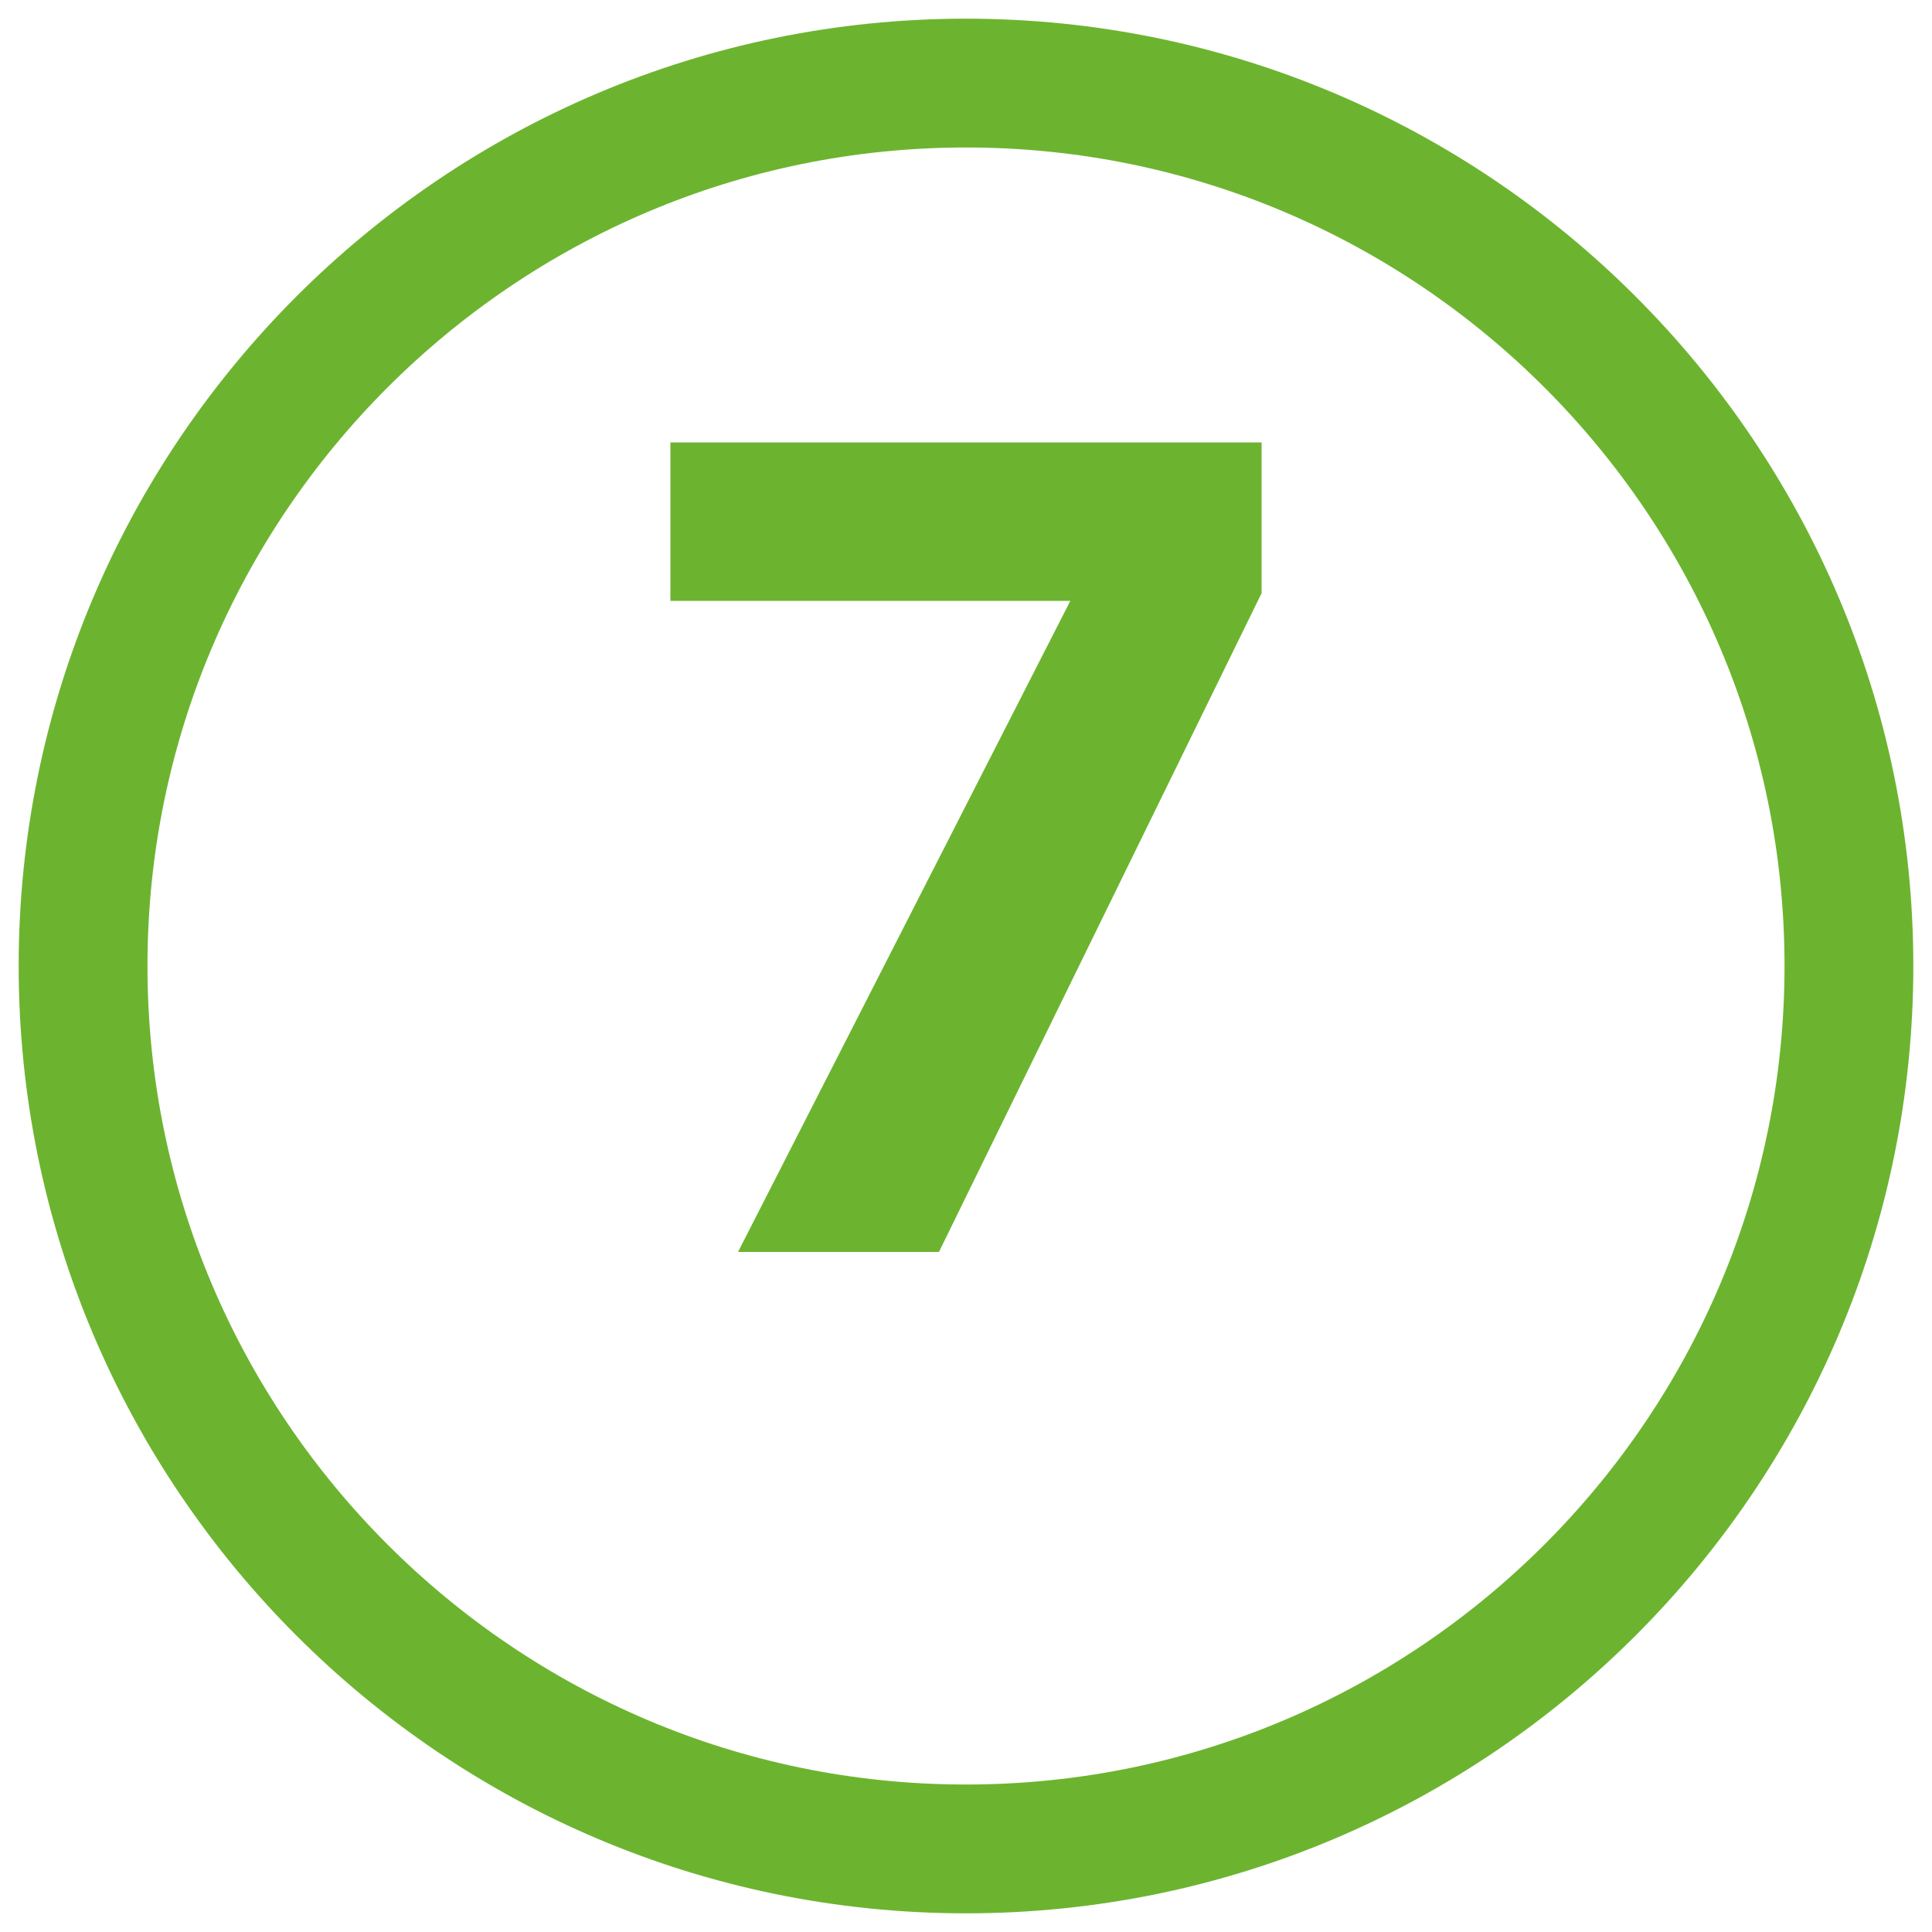 <?xml version="1.0" encoding="UTF-8"?>
<!-- Generator: Adobe Illustrator 16.0.0, SVG Export Plug-In . SVG Version: 6.00 Build 0)  -->
<svg xmlns="http://www.w3.org/2000/svg" xmlns:xlink="http://www.w3.org/1999/xlink" id="Layer_1" x="0px" y="0px" width="1500px" height="1500px" viewBox="0 0 1500 1500" xml:space="preserve">
<g id="Circle_1_">
	<g id="Circle">
		<rect fill="none" width="1500" height="1500"></rect>
		<path fill="none" stroke="#6CB42F" stroke-width="100" stroke-miterlimit="10" d="M750,1435.5c378,0,685.5-307.5,685.5-685.5    S1128,64.5,750,64.5S64.5,372,64.5,750S372,1435.5,750,1435.5z"></path>
	</g>
</g>
<g id="Twin_flue" display="none">
	<g display="inline">
		<polygon fill="#6CB42F" points="849,561 556.5,261 264,561 414,561 414,837 699,837 699,561   "></polygon>
		<polygon fill="#6CB42F" points="651,939 943.5,1239 1236,939 1086,939 1086,663 801,663 801,939   "></polygon>
	</g>
</g>
<g id="Weather_Comp" display="none">
	<g display="inline">
		<g>
			<defs>
				<rect id="SVGID_1_" x="4.5" y="45" width="1491" height="1410"></rect>
			</defs>
			<clipPath id="SVGID_2_">
				
			</clipPath>
			<path clip-path="url(#SVGID_2_)" fill="#6CB42F" d="M750,777L750,777h100.5l-75-75c-27-27-27-69,0-96s69-27,96,0l192,192     c27,27,27,69,0,96l-192,192c-27,27-69,27-96,0s-27-69,0-96l76.5-76.5H750c-112.5,0-204,91.5-204,204c0,111,91.5,202.5,204,202.5     s202.5-91.5,202.5-202.5c0-6-1.5-10.5-1.5-15L1063.5,990c16.5,39,25.5,82.5,25.5,127.5c0,186-151.5,337.5-339,337.5     s-339-151.5-339-339S562.5,777,750,777 M1222.5,1105.5c-3-48-12-93-27-136.5c96-42,163.5-136.5,163.5-247.5     c0-150-121.5-271.5-271.5-271.5c-54,0-105,16.5-147,43.5C900,315,739.5,180,547.5,180C322.5,180,141,361.5,141,586.5     c0,141,72,265.5,181.5,337.5c-19.5,42-34.5,87-40.5,133.5C117,966,4.5,790.5,4.5,586.5C4.5,288,247.5,45,547.5,45     C750,45,927,157.5,1020,322.5c22.5-4.5,45-7.5,69-7.5c225,0,406.5,181.5,406.5,406.5C1495.5,900,1381.5,1050,1222.5,1105.5"></path>
		</g>
	</g>
</g>
<g id="UK" display="none">
	<g display="inline">
		<g>
			<defs>
				<rect id="SVGID_3_" x="-4.5" width="1500" height="1500"></rect>
			</defs>
			<clipPath id="SVGID_4_">
				
			</clipPath>
			<path clip-path="url(#SVGID_4_)" fill="#E50013" d="M897,192c-48-13.5-99-21-151.5-21c-43.5,0-87,6-129,15v412.5H189     c-13.5,48-21,99-21,151.5c0,43.5,6,87,15,127.5h435v435c42,9,84,15,129,15c52.5,0,103.5-7.5,151.5-21v-429H1311     c9-42,15-84,15-127.5c0-52.5-7.5-103.5-21-151.5H900V192H897z"></path>
		</g>
		<g>
			<defs>
				<rect id="SVGID_5_" x="-4.5" width="1500" height="1500"></rect>
			</defs>
			<clipPath id="SVGID_6_">
				
			</clipPath>
			<path clip-path="url(#SVGID_6_)" fill="#E50013" d="M969,528h159l99-99c-21-31.5-45-60-72-87L969,528z"></path>
		</g>
		<g>
			<defs>
				<rect id="SVGID_7_" x="-4.5" width="1500" height="1500"></rect>
			</defs>
			<clipPath id="SVGID_8_">
				
			</clipPath>
			<path clip-path="url(#SVGID_8_)" fill="#E50013" d="M388.5,528h159l-198-198c-27,25.5-52.5,54-73.5,84L388.5,528z"></path>
		</g>
		<g>
			<defs>
				<rect id="SVGID_9_" x="-4.5" width="1500" height="1500"></rect>
			</defs>
			<clipPath id="SVGID_10_">
				
			</clipPath>
			<path clip-path="url(#SVGID_10_)" fill="#E50013" d="M1126.5,949.5H969l198,198c25.5-27,49.5-57,69-88.5L1126.5,949.5z"></path>
		</g>
		<g>
			<defs>
				<rect id="SVGID_11_" x="-4.5" width="1500" height="1500"></rect>
			</defs>
			<clipPath id="SVGID_12_">
				
			</clipPath>
			<path clip-path="url(#SVGID_12_)" fill="#E50013" d="M547.5,949.5h-159l-123,123c21,31.5,45,60,72,87L547.5,949.5z"></path>
		</g>
		<g>
			<defs>
				<rect id="SVGID_13_" x="-4.5" width="1500" height="1500"></rect>
			</defs>
			<clipPath id="SVGID_14_">
				
			</clipPath>
			<path clip-path="url(#SVGID_14_)" fill="#151B5A" d="M553.5,205.5c-55.5,19.5-108,48-153,82.5l153,153V205.5z"></path>
		</g>
		<g>
			<defs>
				<rect id="SVGID_15_" x="-4.5" width="1500" height="1500"></rect>
			</defs>
			<clipPath id="SVGID_16_">
				
			</clipPath>
			<path clip-path="url(#SVGID_16_)" fill="#151B5A" d="M1282.5,534c-6-16.5-13.5-31.5-22.5-48l-48,48H1282.5z"></path>
		</g>
		<g>
			<defs>
				<rect id="SVGID_17_" x="-4.5" width="1500" height="1500"></rect>
			</defs>
			<clipPath id="SVGID_18_">
				
			</clipPath>
			<path clip-path="url(#SVGID_18_)" fill="#151B5A" d="M1105.5,298.5c-43.5-34.5-91.5-63-144-84v228L1105.5,298.5z"></path>
		</g>
		<g>
			<defs>
				<rect id="SVGID_19_" x="-4.5" width="1500" height="1500"></rect>
			</defs>
			<clipPath id="SVGID_20_">
				
			</clipPath>
			<path clip-path="url(#SVGID_20_)" fill="#151B5A" d="M1212,943.5l55.5,55.5c9-18,16.5-36,22.5-55.5H1212L1212,943.5z"></path>
		</g>
		<g>
			<defs>
				<rect id="SVGID_21_" x="-4.5" width="1500" height="1500"></rect>
			</defs>
			<clipPath id="SVGID_22_">
				
			</clipPath>
			<path clip-path="url(#SVGID_22_)" fill="#151B5A" d="M963,1285.5c57-22.5,109.5-55.5,156-94.5l-156-156V1285.5z"></path>
		</g>
		<g>
			<defs>
				<rect id="SVGID_23_" x="-4.5" width="1500" height="1500"></rect>
			</defs>
			<clipPath id="SVGID_24_">
				
			</clipPath>
			<path clip-path="url(#SVGID_24_)" fill="#151B5A" d="M201,943.5c9,24,19.5,48,30,70.5l70.5-70.5H201L201,943.5z"></path>
		</g>
		<g>
			<defs>
				<rect id="SVGID_25_" x="-4.5" width="1500" height="1500"></rect>
			</defs>
			<clipPath id="SVGID_26_">
				
			</clipPath>
			<path clip-path="url(#SVGID_26_)" fill="#151B5A" d="M385.5,1201.5c49.5,39,106.5,70.5,166.5,93V1035L385.5,1201.5z"></path>
		</g>
		<g>
			<defs>
				<rect id="SVGID_27_" x="-4.5" width="1500" height="1500"></rect>
			</defs>
			<clipPath id="SVGID_28_">
				
			</clipPath>
			<path clip-path="url(#SVGID_28_)" fill="#151B5A" d="M240,471c-10.5,21-21,42-30,63h93L240,471z"></path>
		</g>
	</g>
</g>
<g id="F_x26_H_kits" display="none">
	<g display="inline">
		<g>
			<g>
				<defs>
					<path id="SVGID_29_" d="M166.5,750c0,322.5,261,583.5,583.5,583.5s583.5-261,583.5-583.5s-261-583.5-583.5-583.5       S166.5,427.5,166.5,750"></path>
				</defs>
				<clipPath id="SVGID_30_">
					
				</clipPath>
				<polygon clip-path="url(#SVGID_30_)" fill="#6CB42F" points="535.5,721.5 535.5,219 507,219 507,721.5 499.5,721.5       499.5,1246.5 549,1246.5 549,721.5     "></polygon>
			</g>
			<g>
				<defs>
					<path id="SVGID_31_" d="M166.5,750c0,322.5,261,583.5,583.5,583.5s583.5-261,583.5-583.5s-261-583.5-583.5-583.5       S166.5,427.5,166.5,750"></path>
				</defs>
				<clipPath id="SVGID_32_">
					
				</clipPath>
				<polygon clip-path="url(#SVGID_32_)" fill="#6CB42F" points="889.5,219 889.5,721.5 867,721.5 867,1246.5 918,1246.5 918,219           "></polygon>
			</g>
			<g>
				<defs>
					<path id="SVGID_33_" d="M166.5,750c0,322.5,261,583.5,583.5,583.5s583.5-261,583.5-583.5s-261-583.5-583.5-583.5       S166.5,427.5,166.5,750"></path>
				</defs>
				<clipPath id="SVGID_34_">
					
				</clipPath>
				<rect x="-229.5" y="876" clip-path="url(#SVGID_34_)" fill="#6CB42F" width="1185" height="87"></rect>
			</g>
			<g>
				<defs>
					<path id="SVGID_35_" d="M166.5,750c0,322.5,261,583.5,583.5,583.5s583.5-261,583.5-583.5s-261-583.5-583.5-583.5       S166.5,427.5,166.5,750"></path>
				</defs>
				<clipPath id="SVGID_36_">
					
				</clipPath>
				<rect x="-229.5" y="1125" clip-path="url(#SVGID_36_)" fill="#6CB42F" width="1185" height="87"></rect>
			</g>
			<g>
				<defs>
					<path id="SVGID_37_" d="M166.5,750c0,322.5,261,583.5,583.5,583.5s583.5-261,583.5-583.5s-261-583.5-583.5-583.5       S166.5,427.5,166.5,750"></path>
				</defs>
				<clipPath id="SVGID_38_">
					
				</clipPath>
				<rect x="972" y="828" clip-path="url(#SVGID_38_)" fill="#6CB42F" width="91.5" height="399"></rect>
			</g>
			<g>
				<defs>
					<path id="SVGID_39_" d="M166.5,750c0,322.5,261,583.5,583.5,583.5s583.5-261,583.5-583.5s-261-583.5-583.5-583.5       S166.5,427.5,166.5,750"></path>
				</defs>
				<clipPath id="SVGID_40_">
					
				</clipPath>
				<rect x="187.5" y="622.5" clip-path="url(#SVGID_40_)" fill="#6CB42F" width="286.5" height="84"></rect>
			</g>
			<g>
				<defs>
					<path id="SVGID_41_" d="M166.5,750c0,322.5,261,583.5,583.5,583.5s583.5-261,583.5-583.5s-261-583.5-583.5-583.5       S166.5,427.5,166.5,750"></path>
				</defs>
				<clipPath id="SVGID_42_">
					
				</clipPath>
				<rect x="187.5" y="220.5" clip-path="url(#SVGID_42_)" fill="#6CB42F" width="286.5" height="379.5"></rect>
			</g>
			<g>
				<defs>
					<path id="SVGID_43_" d="M166.5,750c0,322.5,261,583.5,583.5,583.5s583.5-261,583.5-583.5s-261-583.5-583.5-583.5       S166.5,427.5,166.5,750"></path>
				</defs>
				<clipPath id="SVGID_44_">
					
				</clipPath>
				<rect x="570" y="622.5" clip-path="url(#SVGID_44_)" fill="#6CB42F" width="286.5" height="84"></rect>
			</g>
			<g>
				<defs>
					<path id="SVGID_45_" d="M166.5,750c0,322.5,261,583.5,583.5,583.5s583.5-261,583.5-583.5s-261-583.5-583.5-583.5       S166.5,427.5,166.5,750"></path>
				</defs>
				<clipPath id="SVGID_46_">
					
				</clipPath>
				<rect x="570" y="220.5" clip-path="url(#SVGID_46_)" fill="#6CB42F" width="286.5" height="379.5"></rect>
			</g>
		</g>
	</g>
</g>
<g id="Modulating_pump" display="none">
	<g display="inline">
		<g>
			<g>
				<defs>
					<rect id="SVGID_47_" width="1500" height="1500"></rect>
				</defs>
				<clipPath id="SVGID_48_">
					
				</clipPath>
				<path clip-path="url(#SVGID_48_)" fill="#6CB42F" d="M1093.5,1033.5c67.5-81,105-183,105-288C1198.5,498,997.5,297,750,297      S301.5,498,301.5,745.5c0,105,37.5,207,105,288l21,25.5l-88.5,73.5l24,30l88.5-73.5l-24-30l-49.5,42l-21-25.5      c-66-78-106.5-174-117-274.5l-49.5,3l-4.5-39l49.5-3c0-6,0-10.5,0-16.5c0-132,49.5-252,130.5-342L330,369l27-27l36,34.5      c88.5-84,205.5-138,336-142.5v-51h39v51c130.5,4.5,249,58.5,336,142.5l36-34.5l27,27l-36,34.5c81,91.5,130.5,211.5,130.5,342      c0,6,0,10.5,0,16.5l49.5,3l-3,39l-48-3c-10.5,100.5-51,196.5-117,274.5l-21,25.5l39,31.5l-24,30l-88.5-73.5l24-30L1093.5,1033.5      z"></path>
			</g>
			<g>
				<defs>
					<rect id="SVGID_49_" width="1500" height="1500"></rect>
				</defs>
				<clipPath id="SVGID_50_">
					
				</clipPath>
				<path clip-path="url(#SVGID_50_)" fill="#6CB42F" d="M601.5,834l52.5,55.5l66-73.5c10.5,4.5,22.5,6,34.5,6c42-3,75-39,72-81      c0-10.5-3-21-9-30l204-225l-234,195c-12-7.5-27-10.5-43.5-10.5c-42,3-75,39-72,81c0,7.5,1.5,13.5,4.5,21L601.5,834z"></path>
			</g>
		</g>
	</g>
</g>
<g id="_x37__year">
	<polygon fill="#6CB42F" points="573,972 729,972 979.5,460.5 979.5,343.5 520.5,343.5 520.5,466.5 831,466.5  "></polygon>
	<g>
		<g>
			<defs>
				<rect id="SVGID_51_" width="1500" height="1500"></rect>
			</defs>
			<clipPath id="SVGID_52_">
				
			</clipPath>
			<path clip-path="url(#SVGID_52_)" fill="#6CB42F" d="M969,1087.5h24c3,0,7.5,0,10.5,0s6,1.5,9,3s4.5,3,6,6s3,6,3,10.5     s-1.5,7.5-3,10.5s-4.5,4.5-7.5,6c-1.5,1.5-6,1.5-9,1.5s-7.5,0-10.5,0H969V1087.5L969,1087.5z M931.5,1225.5H969V1158h18l36,67.5     h45l-43.5-72c12-1.5,21-7.5,27-16.5s9-18,9-30c0-10.5-1.5-18-4.5-25.5c-3-6-7.5-12-13.5-16.5s-12-6-21-9c-7.5-1.5-16.5-3-24-3     h-66V1225.5L931.5,1225.5z M844.5,1158h-42l21-52.5L844.5,1158z M736.5,1225.5H777l13.5-36h66l15,36H915L840,1056h-30     L736.5,1225.5z M604.5,1225.5h120V1191H642v-34.5h73.5V1122H642v-31.5h78V1056H604.5V1225.5z M489,1225.5h37.5v-72L591,1056h-45     l-37.5,63l-36-63H426l64.5,97.5v72H489z"></path>
		</g>
	</g>
</g>
</svg>
